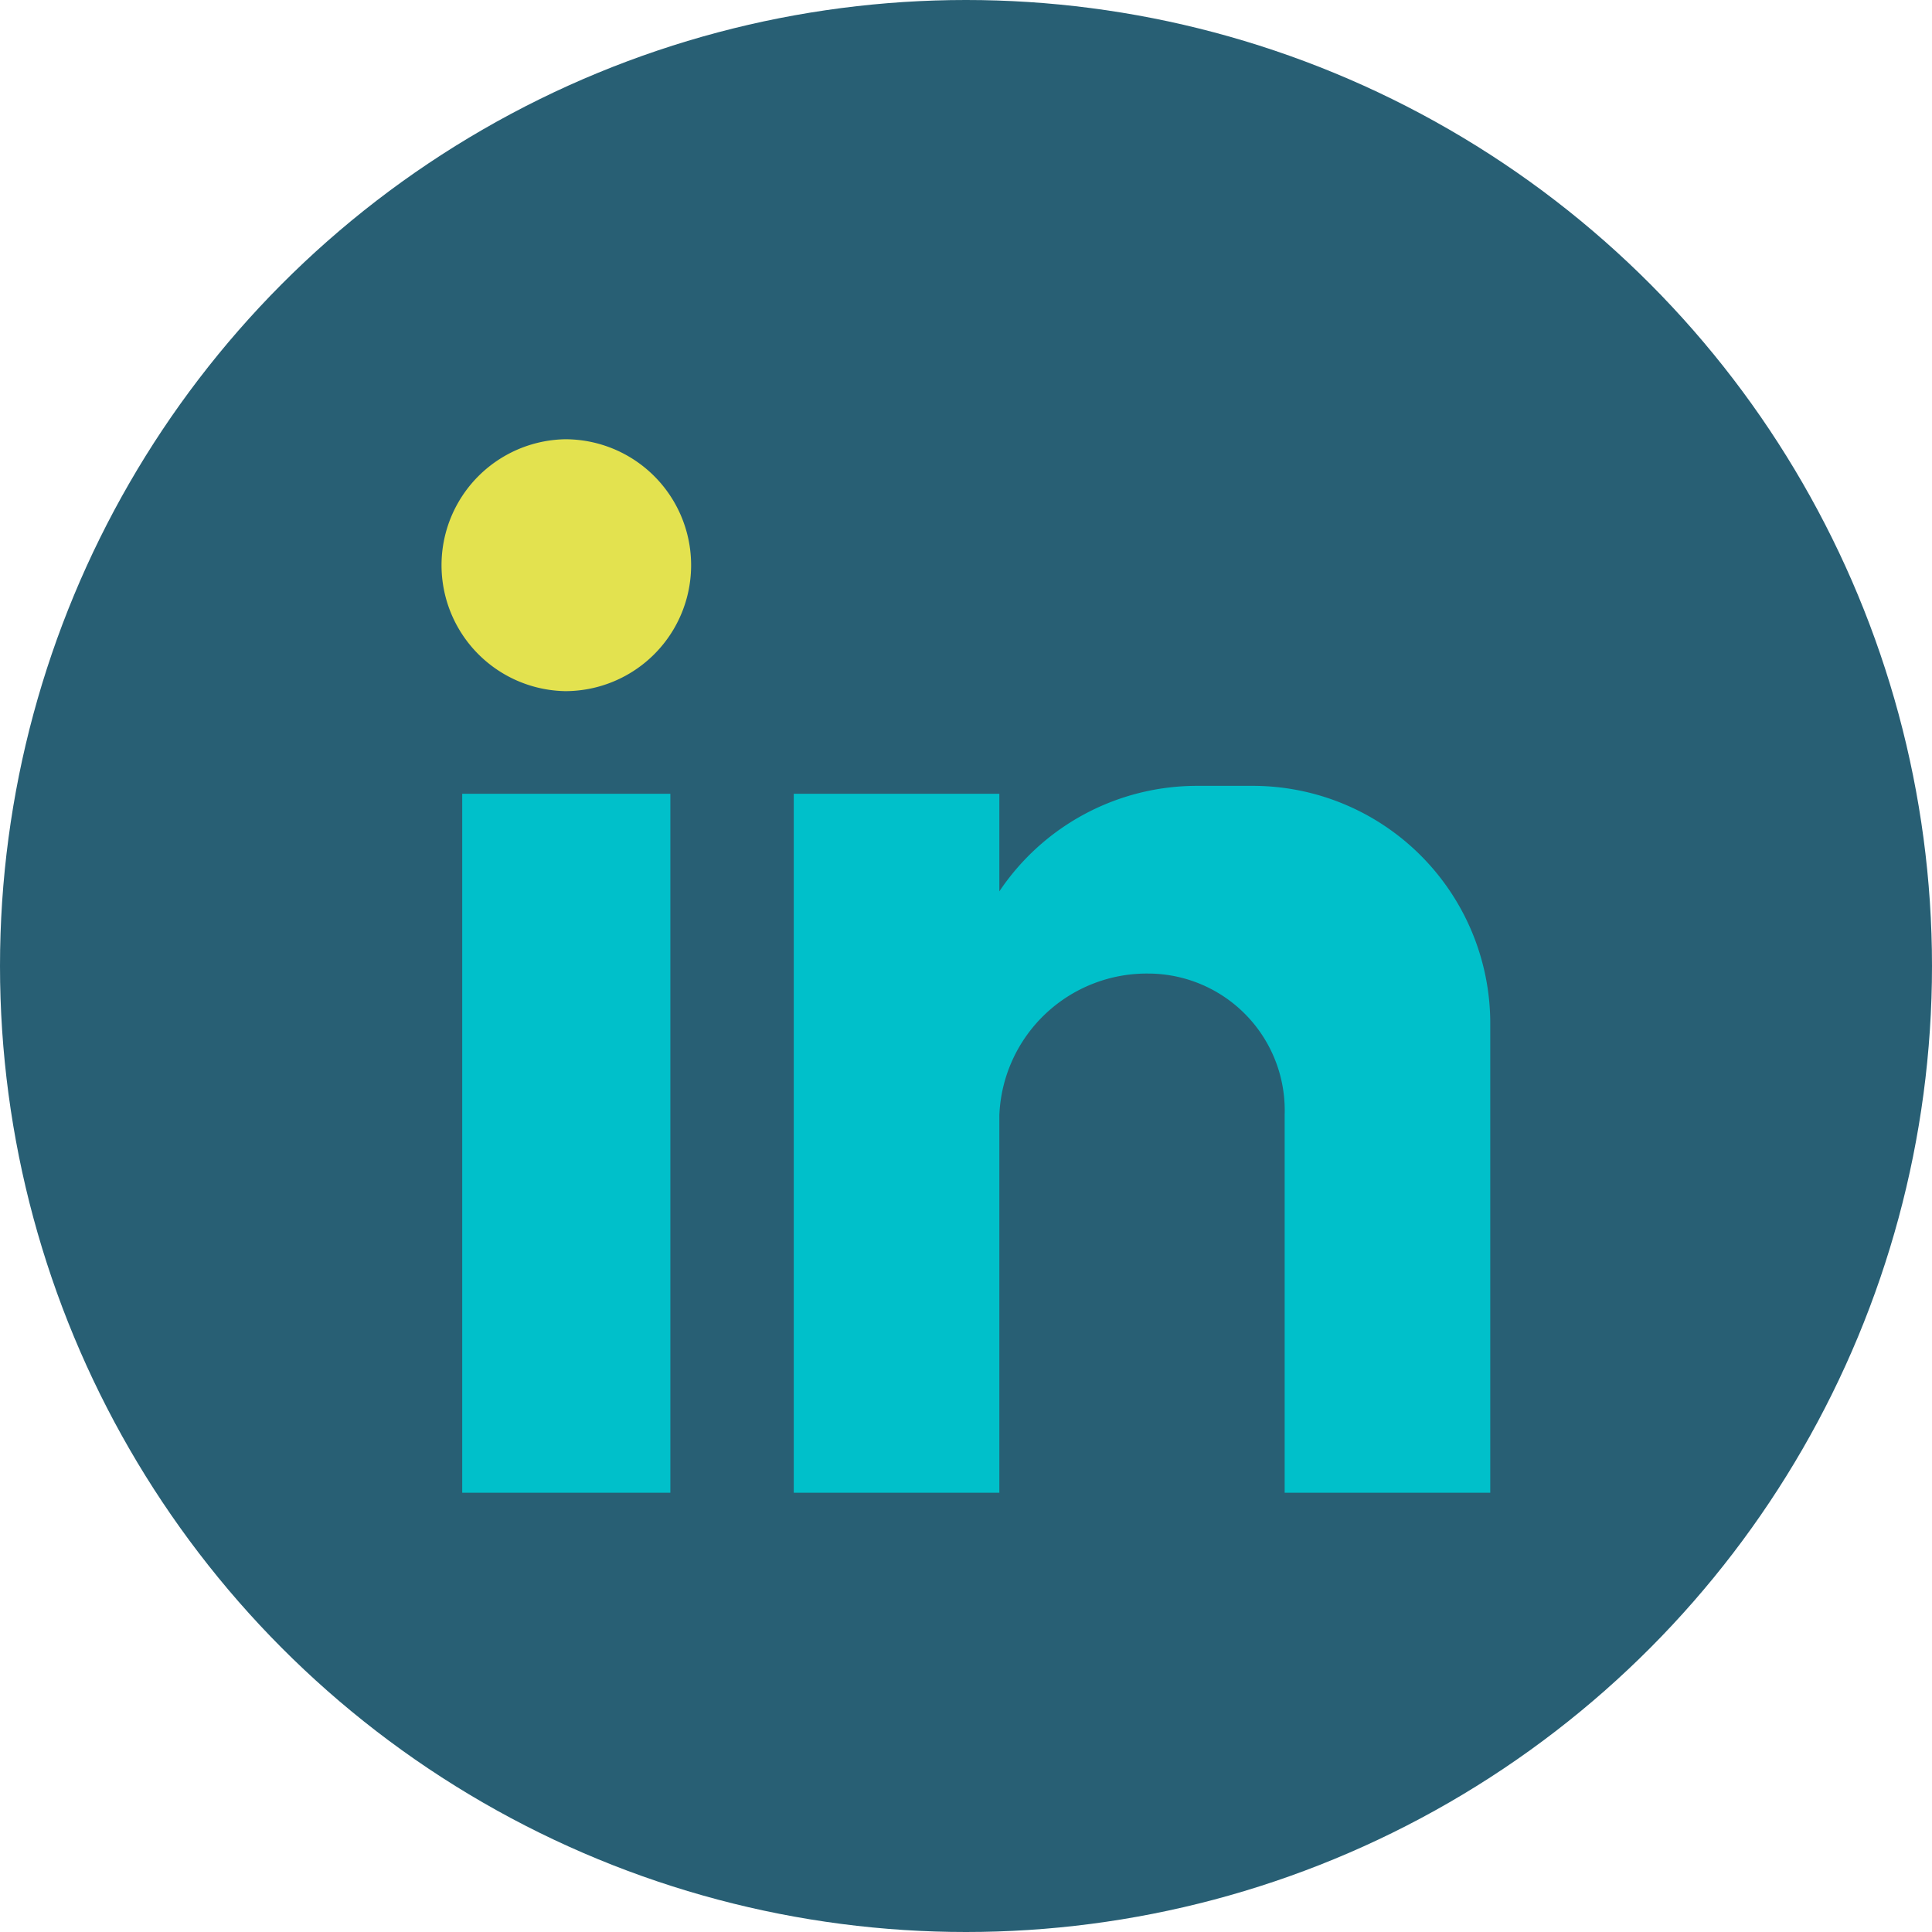 <svg xmlns="http://www.w3.org/2000/svg" width="45" height="45" viewBox="0 0 45 45">
  <g id="LinkedIn_logo" data-name="LinkedIn logo" transform="translate(-546.82 -1596.9)">
    <circle id="Ellipse_129" data-name="Ellipse 129" cx="22.5" cy="22.5" r="22.5" transform="translate(546.82 1596.9)" fill="#285f74"/>
    <path id="Path_722" data-name="Path 722" d="M561.5,1622.043h4.848v16.281H561.5Zm7.722,0h4.789v2.273a5.542,5.542,0,0,1,4.606-2.457h1.32a5.534,5.534,0,0,1,5.508,5.508v10.957h-4.789v-1.5h0v-7.3h0a3.186,3.186,0,0,0-3.176-3.293h0a3.437,3.437,0,0,0-3.469,3.293h0v8.8h-4.789Z" transform="translate(-3.914 -6.655)" fill="#00c0ca" fill-rule="evenodd"/>
    <path id="Path_743" data-name="Path 743" d="M563.725,1610.85a2.933,2.933,0,1,1,0,5.867,2.934,2.934,0,0,1,0-5.867Z" transform="translate(-3.741 -3.719)" fill="#e3e24f" fill-rule="evenodd"/>
  </g>
</svg>
